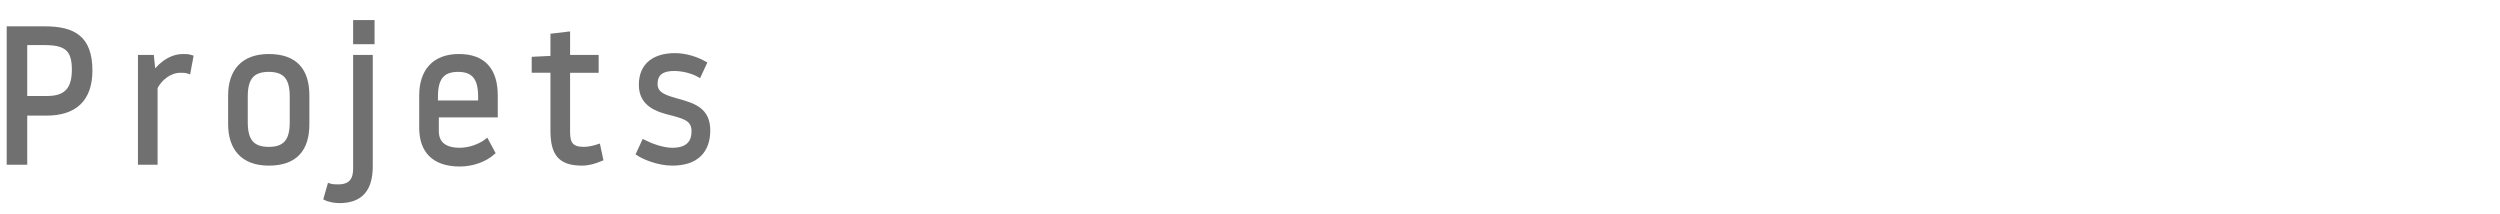 <?xml version="1.0" encoding="utf-8"?>
<!-- Generator: Adobe Illustrator 26.0.1, SVG Export Plug-In . SVG Version: 6.00 Build 0)  -->
<svg version="1.1" id="レイヤー_1" xmlns="http://www.w3.org/2000/svg" xmlns:xlink="http://www.w3.org/1999/xlink" x="0px"
	 y="0px" viewBox="0 0 280 24" style="enable-background:new 0 0 280 24;" xml:space="preserve">
<style type="text/css">
	.st0{fill:#717071;stroke:#717071;stroke-width:0.5;stroke-miterlimit:10;}
</style>
<path class="st0" d="M1,3.2h4c3.2,0,5.1,1,5.1,4.7c0,3.3-1.8,4.8-4.9,4.8H2.8v5.5H1V3.2z M2.8,11h2.5c2.1,0,3-1,3-3.2
	c0-2.3-0.9-3-3.3-3H2.8V11z"/>
<path class="st0" d="M17.4,9.8v8.4c0,0-0.1,0-1.7,0V6.4H17l0.2,1.9c0.4-0.6,1.6-2,3.3-2c0.3,0,0.6,0,0.9,0.1L21.1,8
	c-0.3-0.1-0.6-0.1-0.9-0.1C19,7.9,17.9,8.8,17.4,9.8z"/>
<path class="st0" d="M25.8,10.7c0-2.7,1.4-4.4,4.3-4.4c3,0,4.3,1.6,4.3,4.4v3.2c0,2.8-1.3,4.4-4.3,4.4c-2.9,0-4.3-1.7-4.3-4.4V10.7z
	 M27.5,13.7c0,2,0.7,3,2.6,3c1.9,0,2.6-1,2.6-3v-2.9c0-2-0.7-3-2.6-3c-1.9,0-2.6,1-2.6,3V13.7z"/>
<path class="st0" d="M36.5,22.2l0.4-1.4c0.3,0.1,0.7,0.1,1,0.1c1.5,0,1.9-0.9,1.9-2V6.4h1.7v12.2c0,2.5-1,3.9-3.5,3.9
	C37.6,22.5,36.9,22.4,36.5,22.2z M39.8,2.5h1.9v2.2h-1.9V2.5z"/>
<path class="st0" d="M55.5,12.9h-6.6v1.8c0,1.2,0.7,2.1,2.6,2.1c1.3,0,2.5-0.6,3-1l0.7,1.3c-0.9,0.8-2.3,1.3-3.7,1.3
	c-2.9,0-4.3-1.5-4.3-4.1v-3.6c0-2.7,1.4-4.4,4.2-4.4c2.9,0,4.1,1.7,4.1,4.4V12.9z M53.8,11.5v-0.7c0-2-0.7-3-2.5-3
	c-1.8,0-2.5,1-2.5,3v0.7H53.8z"/>
<path class="st0" d="M63.6,14.8c0,1.3,0.4,1.9,1.8,1.9c0.6,0,1.3-0.2,1.6-0.3l0.3,1.4c-0.7,0.3-1.4,0.5-2.1,0.5
	c-2.5,0-3.3-1.1-3.3-3.7V7.9h-2.1c0,0,0-0.1,0-1.3l2.1-0.1V4l1.7-0.2v2.6h3.2v1.5h-3.2V14.8z"/>
<path class="st0" d="M77.7,14.7c0-1.3-0.9-1.6-2.4-2c-1.7-0.4-3.5-1-3.5-3.2c0-2.3,1.6-3.3,3.8-3.3c1.2,0,2.4,0.4,3.3,0.9l-0.6,1.3
	c-0.7-0.4-1.8-0.7-2.8-0.7c-1.2,0-2.1,0.4-2.1,1.7c0,1.2,1.1,1.5,2.5,1.9c1.8,0.5,3.4,1,3.4,3.3s-1.3,3.7-4,3.7
	c-1.6,0-3.2-0.7-3.8-1.1l0.6-1.3c0.8,0.4,2.1,0.9,3.2,0.9C77.1,16.8,77.7,15.9,77.7,14.7z"/>
</svg>
